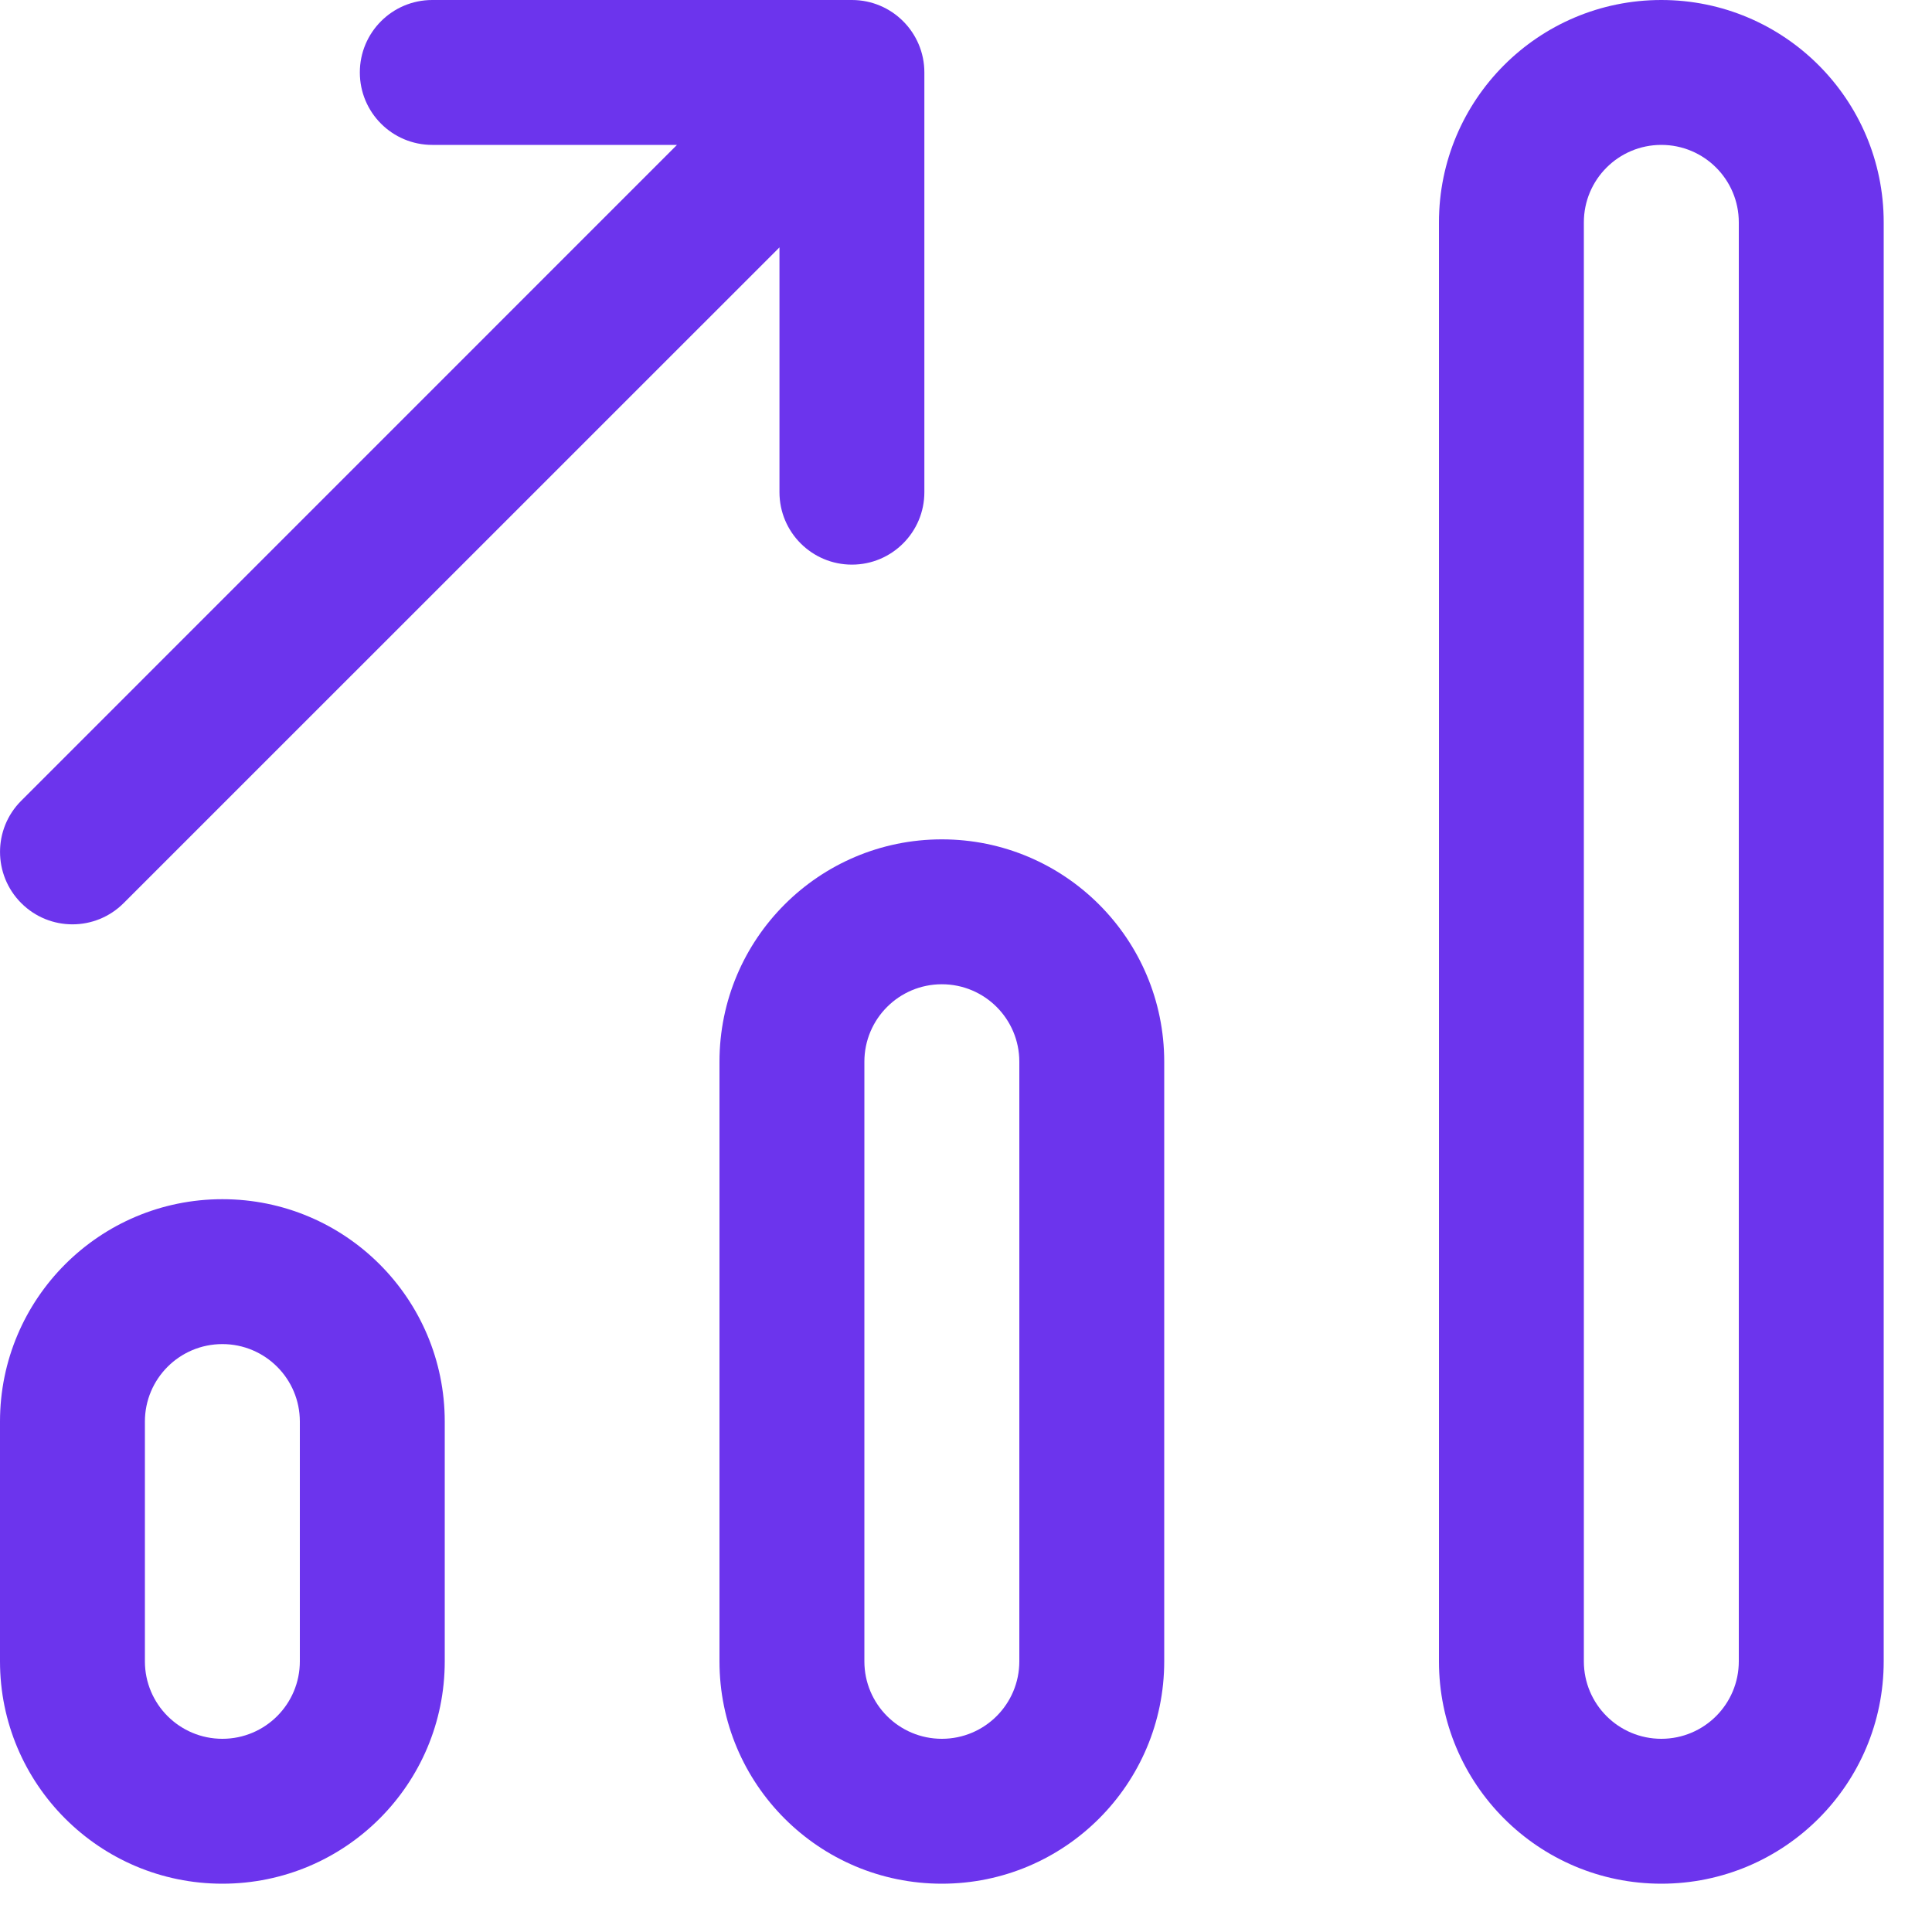 <svg width="20" height="20" viewBox="0 0 20 20" fill="none" xmlns="http://www.w3.org/2000/svg">
<path fill-rule="evenodd" clip-rule="evenodd" d="M14.896 2.302C14.896 1.03 15.927 0 17.198 0C18.469 0 19.5 1.03 19.5 2.302V17.198C19.5 18.47 18.469 19.5 17.198 19.5C15.927 19.5 14.896 18.47 14.896 17.198V2.302ZM17.198 1.5C16.755 1.5 16.396 1.859 16.396 2.302V17.198C16.396 17.641 16.755 18 17.198 18C17.641 18 18 17.641 18 17.198V2.302C18 1.859 17.641 1.5 17.198 1.5ZM7.448 10.991C7.448 9.72 8.478 8.689 9.75 8.689C11.021 8.689 12.052 9.72 12.052 10.991V17.198C12.052 18.469 11.021 19.5 9.75 19.5C8.478 19.5 7.448 18.469 7.448 17.198V10.991ZM9.75 10.189C9.307 10.189 8.948 10.548 8.948 10.991V17.198C8.948 17.641 9.307 18 9.75 18C10.193 18 10.552 17.641 10.552 17.198V10.991C10.552 10.548 10.193 10.189 9.75 10.189ZM0 14.716C0 13.444 1.031 12.414 2.302 12.414C3.574 12.414 4.604 13.444 4.604 14.716V17.198C4.604 18.469 3.574 19.5 2.302 19.5C1.031 19.5 0 18.469 0 17.198V14.716ZM2.302 13.914C1.859 13.914 1.5 14.273 1.5 14.716V17.198C1.5 17.641 1.859 18 2.302 18C2.745 18 3.104 17.641 3.104 17.198V14.716C3.104 14.273 2.745 13.914 2.302 13.914Z" fill="#6C34ED"/>
<path fill-rule="evenodd" clip-rule="evenodd" d="M4.475 1.5C4.06 1.5 3.725 1.164 3.725 0.75C3.725 0.336 4.06 0 4.475 0H8.819C9.233 0 9.569 0.336 9.569 0.75L9.569 5.095C9.569 5.509 9.233 5.845 8.819 5.845C8.405 5.845 8.069 5.51 8.069 5.095L8.069 2.561L1.28 9.349C0.987 9.642 0.513 9.642 0.22 9.349C-0.073 9.056 -0.073 8.581 0.22 8.289L7.008 1.5H4.475Z" fill="#6C34ED"/>
</svg>

